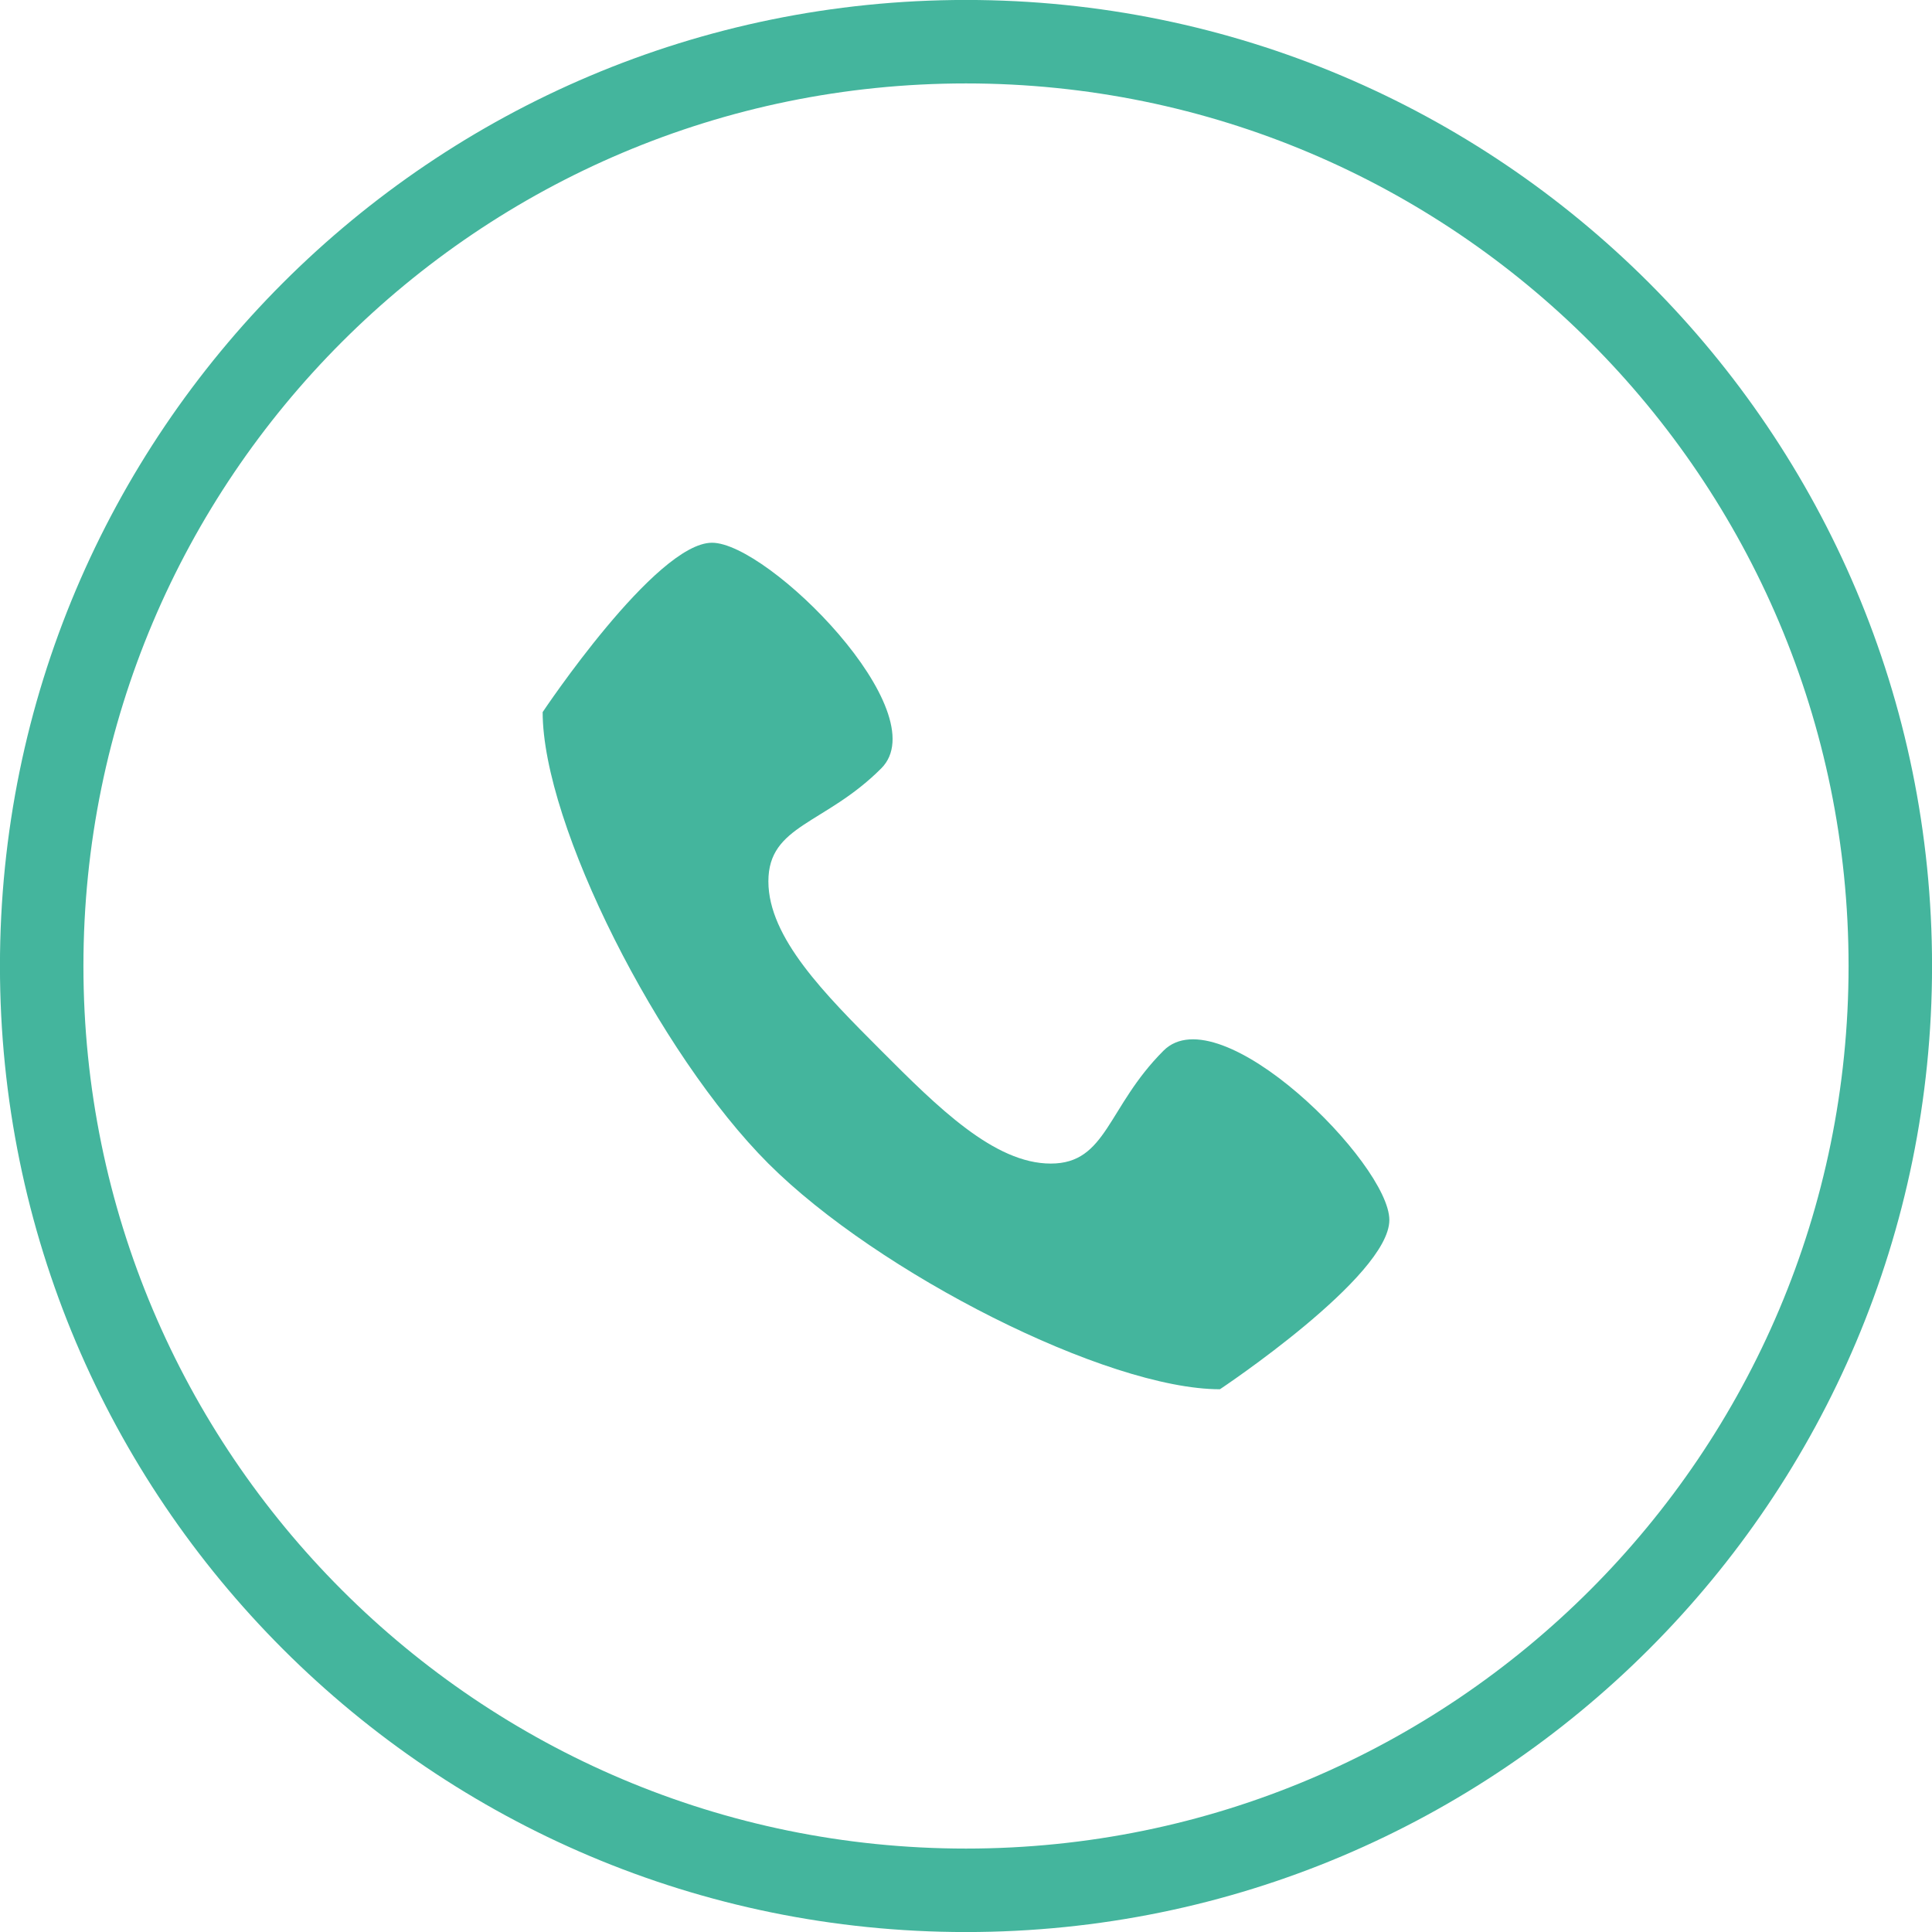 <?xml version="1.0" encoding="UTF-8"?>
<!DOCTYPE svg PUBLIC "-//W3C//DTD SVG 1.1//EN" "http://www.w3.org/Graphics/SVG/1.1/DTD/svg11.dtd">
<!-- Creator: CorelDRAW 2018 (64-Bit) -->
<svg xmlns="http://www.w3.org/2000/svg" xml:space="preserve" width="4.233mm" height="4.233mm" version="1.1" style="shape-rendering:geometricPrecision; text-rendering:geometricPrecision; image-rendering:optimizeQuality; fill-rule:evenodd; clip-rule:evenodd"
viewBox="0 0 423.32 423.32"
 xmlns:xlink="http://www.w3.org/1999/xlink">
 <defs>
  <style type="text/css">
   <![CDATA[
    .fil1 {fill:#44b59d}
    .fil0 {fill:#44b59d;fill-rule:nonzero}
   ]]>
  </style>
 </defs>
 <g id="Слой_x0020_1">
  <g id="_2595148003728">
   <path class="fil0" d="M254.94 230.21c-12.39,12.38 -12.39,24.74 -24.71,24.74 -12.39,0 -24.79,-12.36 -37.14,-24.74 -12.33,-12.35 -24.73,-24.75 -24.73,-37.1 0,-12.4 12.4,-12.4 24.73,-24.75 12.35,-12.33 -24.73,-49.44 -37.08,-49.44 -12.36,0 -37.11,37.11 -37.11,37.11 0,24.68 25.41,74.86 49.46,98.92 24.07,24.04 74.19,49.45 98.94,49.45 0,0 37.12,-24.69 37.12,-37.09 0,-12.36 -37.12,-49.45 -49.48,-37.1z"/>
   <path class="fil1" d="M211.66 -0.01c116.9,0 211.67,94.77 211.67,211.67 0,116.9 -94.77,211.67 -211.67,211.67 -116.9,0 -211.67,-94.77 -211.67,-211.67 0,-116.9 94.77,-211.67 211.67,-211.67zm0 18.29c106.8,0 193.38,86.58 193.38,193.38 0,106.8 -86.58,193.38 -193.38,193.38 -106.8,0 -193.38,-86.58 -193.38,-193.38 0,-106.8 86.58,-193.38 193.38,-193.38z"/>
  </g>
 </g>
</svg>
